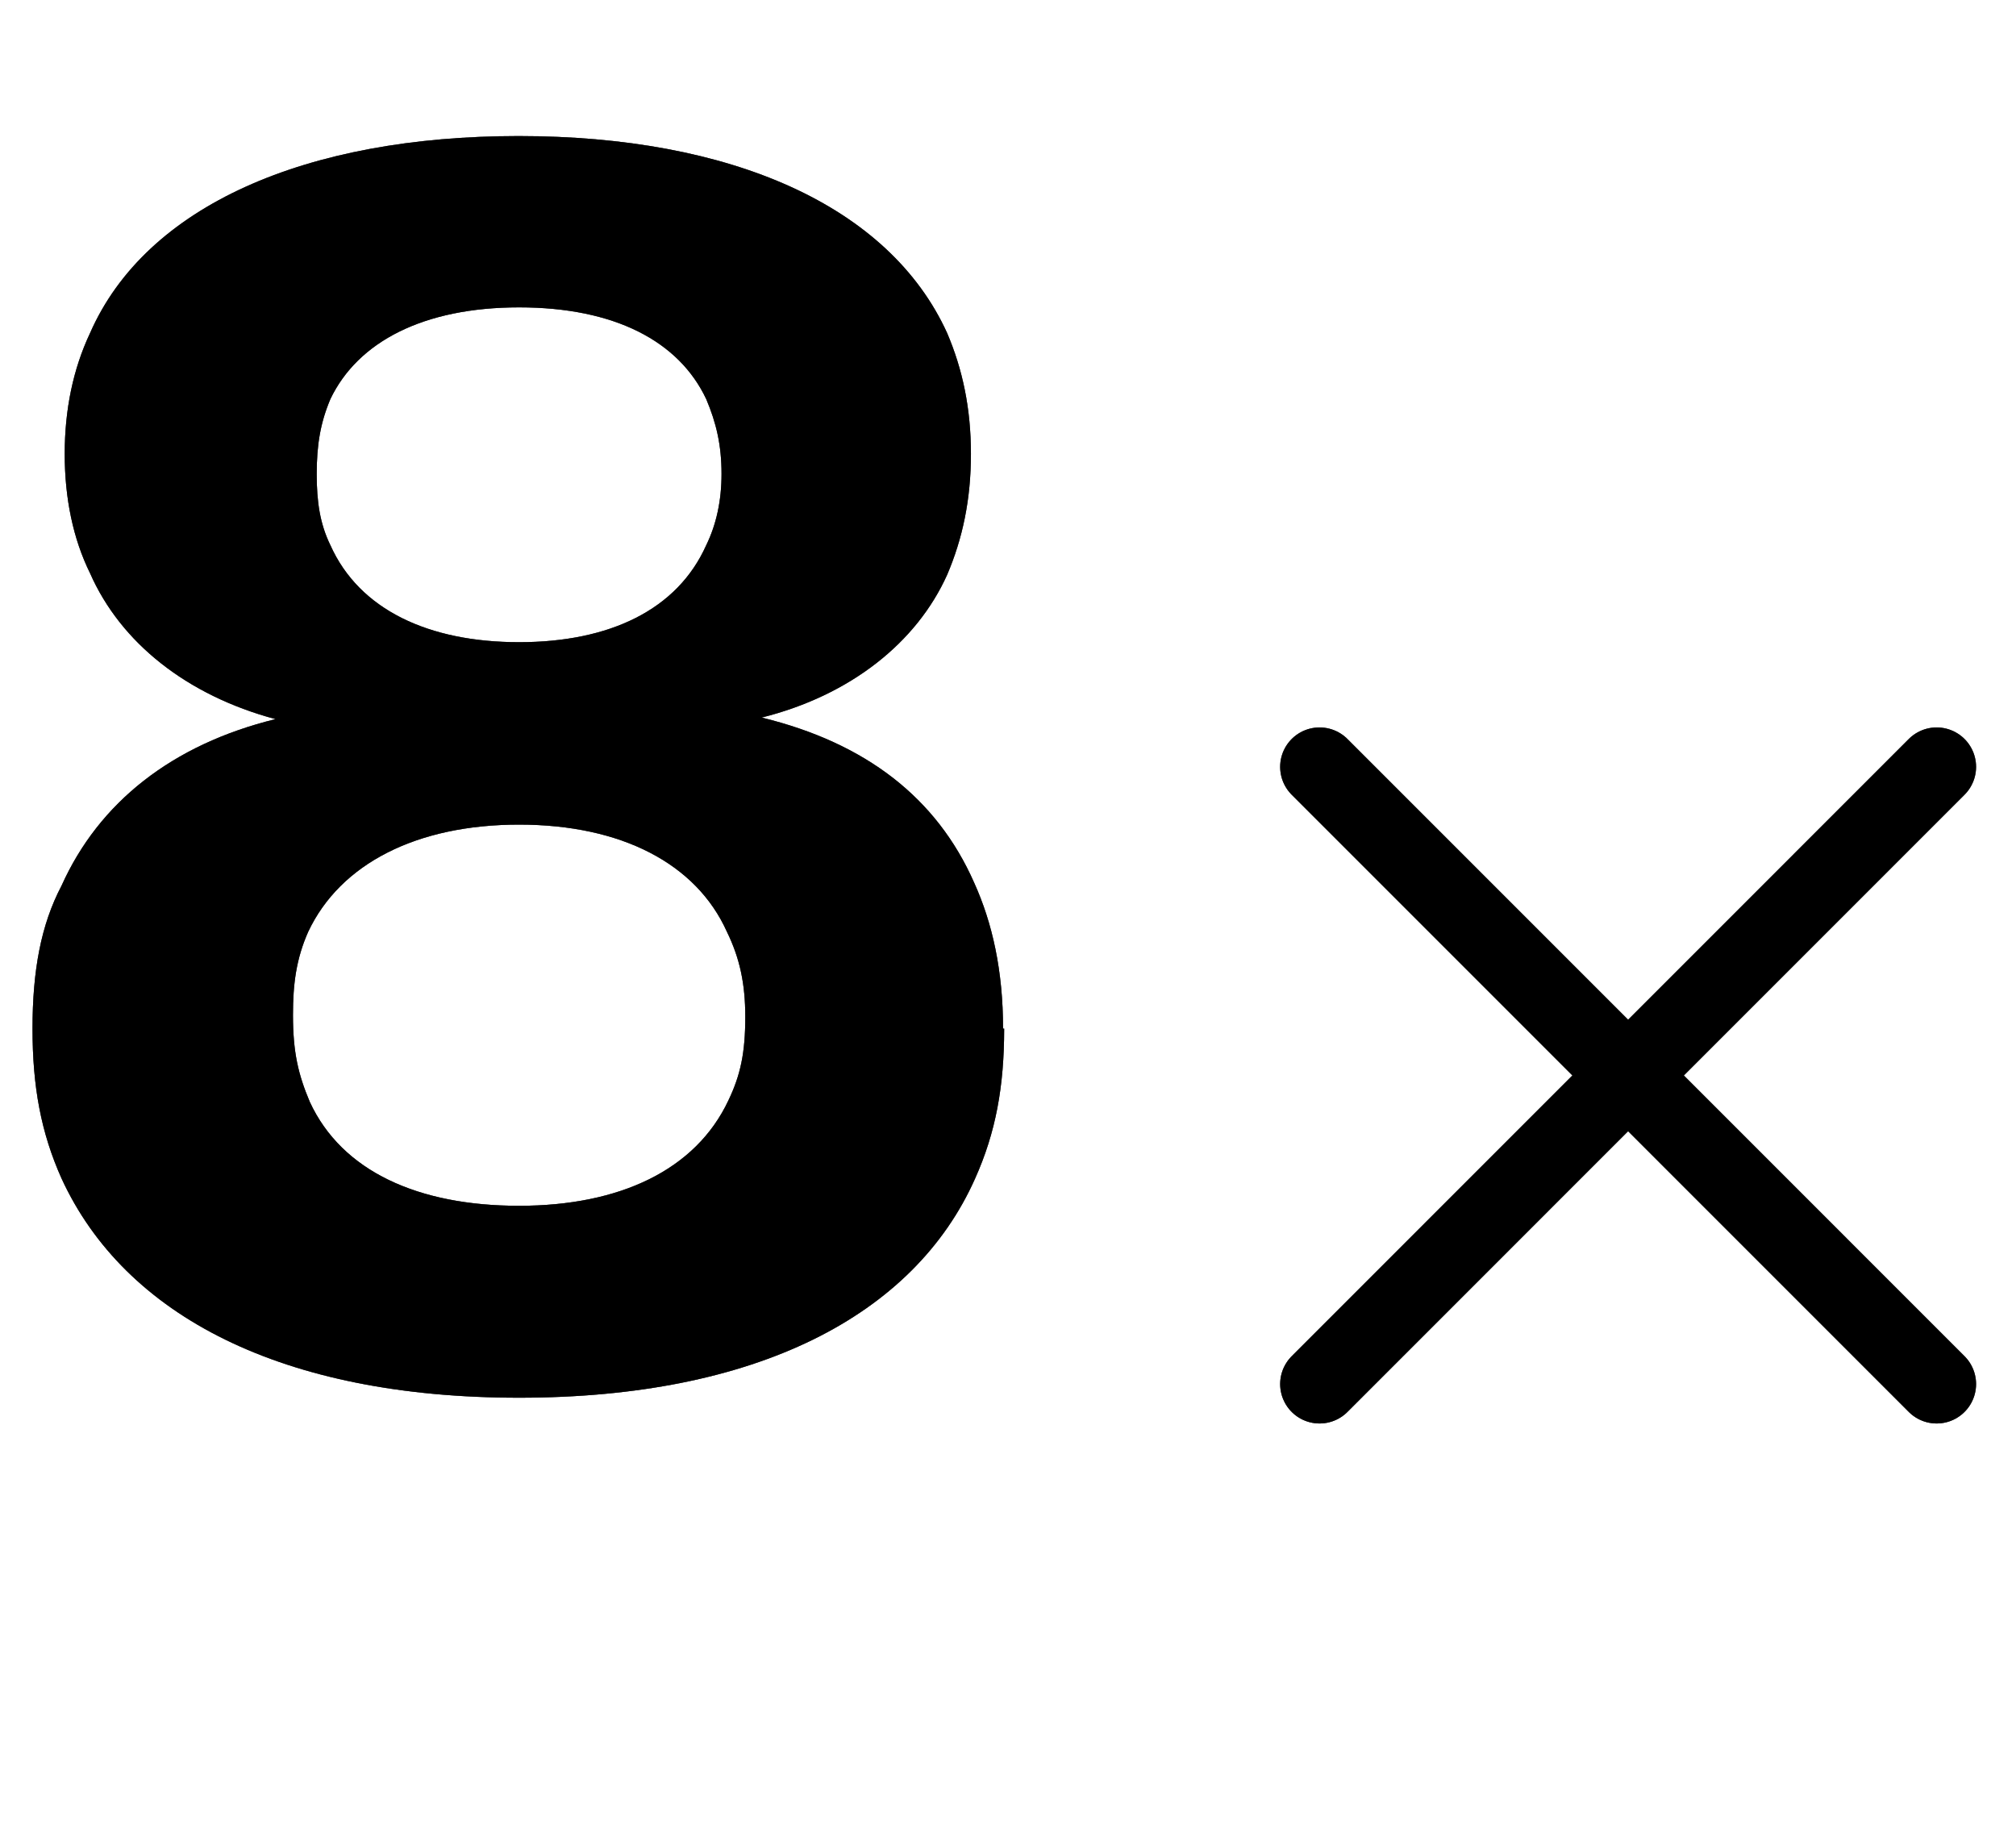 <svg width="31" height="28" viewBox="0 0 31 28" fill="none" xmlns="http://www.w3.org/2000/svg">
  <g clip-path="url(#clip0_4270_4753)">
    <path d="M20.291 11.791L29.78 21.281" stroke="black" stroke-width="1.212" stroke-linecap="round" stroke-linejoin="round"/>
    <path d="M20.291 11.791L29.78 21.281" stroke="black" stroke-opacity="0.2" stroke-width="1.212" stroke-linecap="round" stroke-linejoin="round"/>
    <path d="M20.291 11.791L29.78 21.281" stroke="black" stroke-opacity="0.2" stroke-width="1.212" stroke-linecap="round" stroke-linejoin="round"/>
    <path d="M20.291 11.791L29.78 21.281" stroke="black" stroke-opacity="0.2" stroke-width="1.212" stroke-linecap="round" stroke-linejoin="round"/>
    <path d="M20.291 11.791L29.78 21.281" stroke="black" stroke-opacity="0.2" stroke-width="1.212" stroke-linecap="round" stroke-linejoin="round"/>
    <path d="M20.291 11.791L29.78 21.281" stroke="black" stroke-opacity="0.2" stroke-width="1.212" stroke-linecap="round" stroke-linejoin="round"/>
    <path d="M29.78 11.791L20.291 21.281" stroke="black" stroke-width="1.212" stroke-linecap="round" stroke-linejoin="round"/>
    <path d="M29.78 11.791L20.291 21.281" stroke="black" stroke-opacity="0.2" stroke-width="1.212" stroke-linecap="round" stroke-linejoin="round"/>
    <path d="M29.78 11.791L20.291 21.281" stroke="black" stroke-opacity="0.2" stroke-width="1.212" stroke-linecap="round" stroke-linejoin="round"/>
    <path d="M29.78 11.791L20.291 21.281" stroke="black" stroke-opacity="0.2" stroke-width="1.212" stroke-linecap="round" stroke-linejoin="round"/>
    <path d="M29.78 11.791L20.291 21.281" stroke="black" stroke-opacity="0.2" stroke-width="1.212" stroke-linecap="round" stroke-linejoin="round"/>
    <path d="M29.78 11.791L20.291 21.281" stroke="black" stroke-opacity="0.2" stroke-width="1.212" stroke-linecap="round" stroke-linejoin="round"/>
    <path d="M15.441 15.816C15.441 16.708 15.311 17.413 14.995 18.119C14.054 20.234 11.622 21.491 7.982 21.491C4.343 21.491 1.919 20.234 0.946 18.119C0.63 17.413 0.5 16.708 0.5 15.816C0.5 14.924 0.63 14.219 0.946 13.619C1.521 12.338 2.648 11.447 4.237 11.057C2.875 10.693 1.854 9.882 1.384 8.812C1.124 8.285 0.995 7.661 0.995 6.98C0.995 6.299 1.124 5.675 1.384 5.123C2.243 3.162 4.707 2.092 7.974 2.092C11.241 2.092 13.673 3.162 14.565 5.123C14.8 5.675 14.93 6.275 14.93 6.98C14.93 7.685 14.8 8.285 14.565 8.836C14.095 9.882 13.073 10.693 11.712 11.033C13.309 11.422 14.403 12.265 14.979 13.571C15.262 14.195 15.424 14.932 15.424 15.816H15.441ZM11.46 15.63C11.46 15.135 11.379 14.738 11.177 14.325C10.706 13.279 9.555 12.679 7.982 12.679C6.41 12.679 5.234 13.279 4.74 14.325C4.553 14.746 4.505 15.135 4.505 15.605C4.505 16.181 4.586 16.521 4.764 16.943C5.259 18.013 6.434 18.54 7.982 18.54C9.531 18.54 10.698 17.989 11.201 16.919C11.387 16.529 11.46 16.189 11.46 15.638V15.63ZM4.87 7.288C4.87 7.709 4.918 8.05 5.08 8.382C5.526 9.379 6.596 9.874 7.982 9.874C9.369 9.874 10.415 9.379 10.86 8.382C11.014 8.066 11.095 7.701 11.095 7.288C11.095 6.842 11.014 6.502 10.86 6.137C10.439 5.245 9.45 4.726 7.982 4.726C6.515 4.726 5.502 5.253 5.08 6.137C4.926 6.502 4.87 6.842 4.87 7.288Z" fill="black"/>
    <path d="M15.441 15.816C15.441 16.708 15.311 17.413 14.995 18.119C14.054 20.234 11.622 21.491 7.982 21.491C4.343 21.491 1.919 20.234 0.946 18.119C0.63 17.413 0.5 16.708 0.5 15.816C0.5 14.924 0.63 14.219 0.946 13.619C1.521 12.338 2.648 11.447 4.237 11.057C2.875 10.693 1.854 9.882 1.384 8.812C1.124 8.285 0.995 7.661 0.995 6.98C0.995 6.299 1.124 5.675 1.384 5.123C2.243 3.162 4.707 2.092 7.974 2.092C11.241 2.092 13.673 3.162 14.565 5.123C14.8 5.675 14.93 6.275 14.93 6.98C14.93 7.685 14.8 8.285 14.565 8.836C14.095 9.882 13.073 10.693 11.712 11.033C13.309 11.422 14.403 12.265 14.979 13.571C15.262 14.195 15.424 14.932 15.424 15.816H15.441ZM11.46 15.63C11.46 15.135 11.379 14.738 11.177 14.325C10.706 13.279 9.555 12.679 7.982 12.679C6.41 12.679 5.234 13.279 4.74 14.325C4.553 14.746 4.505 15.135 4.505 15.605C4.505 16.181 4.586 16.521 4.764 16.943C5.259 18.013 6.434 18.54 7.982 18.54C9.531 18.54 10.698 17.989 11.201 16.919C11.387 16.529 11.46 16.189 11.46 15.638V15.63ZM4.87 7.288C4.87 7.709 4.918 8.05 5.08 8.382C5.526 9.379 6.596 9.874 7.982 9.874C9.369 9.874 10.415 9.379 10.86 8.382C11.014 8.066 11.095 7.701 11.095 7.288C11.095 6.842 11.014 6.502 10.86 6.137C10.439 5.245 9.45 4.726 7.982 4.726C6.515 4.726 5.502 5.253 5.08 6.137C4.926 6.502 4.87 6.842 4.87 7.288Z" fill="black" fill-opacity="0.2"/>
    <path d="M15.441 15.816C15.441 16.708 15.311 17.413 14.995 18.119C14.054 20.234 11.622 21.491 7.982 21.491C4.343 21.491 1.919 20.234 0.946 18.119C0.63 17.413 0.5 16.708 0.5 15.816C0.5 14.924 0.63 14.219 0.946 13.619C1.521 12.338 2.648 11.447 4.237 11.057C2.875 10.693 1.854 9.882 1.384 8.812C1.124 8.285 0.995 7.661 0.995 6.98C0.995 6.299 1.124 5.675 1.384 5.123C2.243 3.162 4.707 2.092 7.974 2.092C11.241 2.092 13.673 3.162 14.565 5.123C14.8 5.675 14.93 6.275 14.93 6.98C14.93 7.685 14.8 8.285 14.565 8.836C14.095 9.882 13.073 10.693 11.712 11.033C13.309 11.422 14.403 12.265 14.979 13.571C15.262 14.195 15.424 14.932 15.424 15.816H15.441ZM11.46 15.63C11.46 15.135 11.379 14.738 11.177 14.325C10.706 13.279 9.555 12.679 7.982 12.679C6.41 12.679 5.234 13.279 4.74 14.325C4.553 14.746 4.505 15.135 4.505 15.605C4.505 16.181 4.586 16.521 4.764 16.943C5.259 18.013 6.434 18.54 7.982 18.54C9.531 18.54 10.698 17.989 11.201 16.919C11.387 16.529 11.46 16.189 11.46 15.638V15.63ZM4.87 7.288C4.87 7.709 4.918 8.05 5.08 8.382C5.526 9.379 6.596 9.874 7.982 9.874C9.369 9.874 10.415 9.379 10.86 8.382C11.014 8.066 11.095 7.701 11.095 7.288C11.095 6.842 11.014 6.502 10.86 6.137C10.439 5.245 9.45 4.726 7.982 4.726C6.515 4.726 5.502 5.253 5.08 6.137C4.926 6.502 4.87 6.842 4.87 7.288Z" fill="black" fill-opacity="0.2"/>
    <path d="M15.441 15.816C15.441 16.708 15.311 17.413 14.995 18.119C14.054 20.234 11.622 21.491 7.982 21.491C4.343 21.491 1.919 20.234 0.946 18.119C0.63 17.413 0.5 16.708 0.5 15.816C0.5 14.924 0.63 14.219 0.946 13.619C1.521 12.338 2.648 11.447 4.237 11.057C2.875 10.693 1.854 9.882 1.384 8.812C1.124 8.285 0.995 7.661 0.995 6.98C0.995 6.299 1.124 5.675 1.384 5.123C2.243 3.162 4.707 2.092 7.974 2.092C11.241 2.092 13.673 3.162 14.565 5.123C14.8 5.675 14.93 6.275 14.93 6.98C14.93 7.685 14.8 8.285 14.565 8.836C14.095 9.882 13.073 10.693 11.712 11.033C13.309 11.422 14.403 12.265 14.979 13.571C15.262 14.195 15.424 14.932 15.424 15.816H15.441ZM11.46 15.63C11.46 15.135 11.379 14.738 11.177 14.325C10.706 13.279 9.555 12.679 7.982 12.679C6.41 12.679 5.234 13.279 4.74 14.325C4.553 14.746 4.505 15.135 4.505 15.605C4.505 16.181 4.586 16.521 4.764 16.943C5.259 18.013 6.434 18.54 7.982 18.54C9.531 18.54 10.698 17.989 11.201 16.919C11.387 16.529 11.46 16.189 11.46 15.638V15.63ZM4.87 7.288C4.87 7.709 4.918 8.05 5.08 8.382C5.526 9.379 6.596 9.874 7.982 9.874C9.369 9.874 10.415 9.379 10.86 8.382C11.014 8.066 11.095 7.701 11.095 7.288C11.095 6.842 11.014 6.502 10.86 6.137C10.439 5.245 9.45 4.726 7.982 4.726C6.515 4.726 5.502 5.253 5.08 6.137C4.926 6.502 4.87 6.842 4.87 7.288Z" fill="black" fill-opacity="0.2"/>
    <path d="M15.441 15.816C15.441 16.708 15.311 17.413 14.995 18.119C14.054 20.234 11.622 21.491 7.982 21.491C4.343 21.491 1.919 20.234 0.946 18.119C0.63 17.413 0.5 16.708 0.5 15.816C0.5 14.924 0.63 14.219 0.946 13.619C1.521 12.338 2.648 11.447 4.237 11.057C2.875 10.693 1.854 9.882 1.384 8.812C1.124 8.285 0.995 7.661 0.995 6.98C0.995 6.299 1.124 5.675 1.384 5.123C2.243 3.162 4.707 2.092 7.974 2.092C11.241 2.092 13.673 3.162 14.565 5.123C14.8 5.675 14.93 6.275 14.93 6.98C14.93 7.685 14.8 8.285 14.565 8.836C14.095 9.882 13.073 10.693 11.712 11.033C13.309 11.422 14.403 12.265 14.979 13.571C15.262 14.195 15.424 14.932 15.424 15.816H15.441ZM11.46 15.63C11.46 15.135 11.379 14.738 11.177 14.325C10.706 13.279 9.555 12.679 7.982 12.679C6.41 12.679 5.234 13.279 4.74 14.325C4.553 14.746 4.505 15.135 4.505 15.605C4.505 16.181 4.586 16.521 4.764 16.943C5.259 18.013 6.434 18.54 7.982 18.54C9.531 18.54 10.698 17.989 11.201 16.919C11.387 16.529 11.46 16.189 11.46 15.638V15.63ZM4.87 7.288C4.87 7.709 4.918 8.05 5.08 8.382C5.526 9.379 6.596 9.874 7.982 9.874C9.369 9.874 10.415 9.379 10.86 8.382C11.014 8.066 11.095 7.701 11.095 7.288C11.095 6.842 11.014 6.502 10.86 6.137C10.439 5.245 9.45 4.726 7.982 4.726C6.515 4.726 5.502 5.253 5.08 6.137C4.926 6.502 4.87 6.842 4.87 7.288Z" fill="black" fill-opacity="0.2"/>
    <path d="M15.441 15.816C15.441 16.708 15.311 17.413 14.995 18.119C14.054 20.234 11.622 21.491 7.982 21.491C4.343 21.491 1.919 20.234 0.946 18.119C0.63 17.413 0.5 16.708 0.5 15.816C0.5 14.924 0.63 14.219 0.946 13.619C1.521 12.338 2.648 11.447 4.237 11.057C2.875 10.693 1.854 9.882 1.384 8.812C1.124 8.285 0.995 7.661 0.995 6.98C0.995 6.299 1.124 5.675 1.384 5.123C2.243 3.162 4.707 2.092 7.974 2.092C11.241 2.092 13.673 3.162 14.565 5.123C14.8 5.675 14.93 6.275 14.93 6.98C14.93 7.685 14.8 8.285 14.565 8.836C14.095 9.882 13.073 10.693 11.712 11.033C13.309 11.422 14.403 12.265 14.979 13.571C15.262 14.195 15.424 14.932 15.424 15.816H15.441ZM11.46 15.63C11.46 15.135 11.379 14.738 11.177 14.325C10.706 13.279 9.555 12.679 7.982 12.679C6.41 12.679 5.234 13.279 4.74 14.325C4.553 14.746 4.505 15.135 4.505 15.605C4.505 16.181 4.586 16.521 4.764 16.943C5.259 18.013 6.434 18.54 7.982 18.54C9.531 18.54 10.698 17.989 11.201 16.919C11.387 16.529 11.46 16.189 11.46 15.638V15.63ZM4.87 7.288C4.87 7.709 4.918 8.05 5.08 8.382C5.526 9.379 6.596 9.874 7.982 9.874C9.369 9.874 10.415 9.379 10.86 8.382C11.014 8.066 11.095 7.701 11.095 7.288C11.095 6.842 11.014 6.502 10.86 6.137C10.439 5.245 9.45 4.726 7.982 4.726C6.515 4.726 5.502 5.253 5.08 6.137C4.926 6.502 4.87 6.842 4.87 7.288Z" fill="black" fill-opacity="0.2"/>
  </g>
  <defs>
    <clipPath id="clip0_4270_4753">
      <rect width="32.332" height="32.332" fill="white" transform="translate(0.5 -5)"/>
    </clipPath>
  </defs>
</svg>